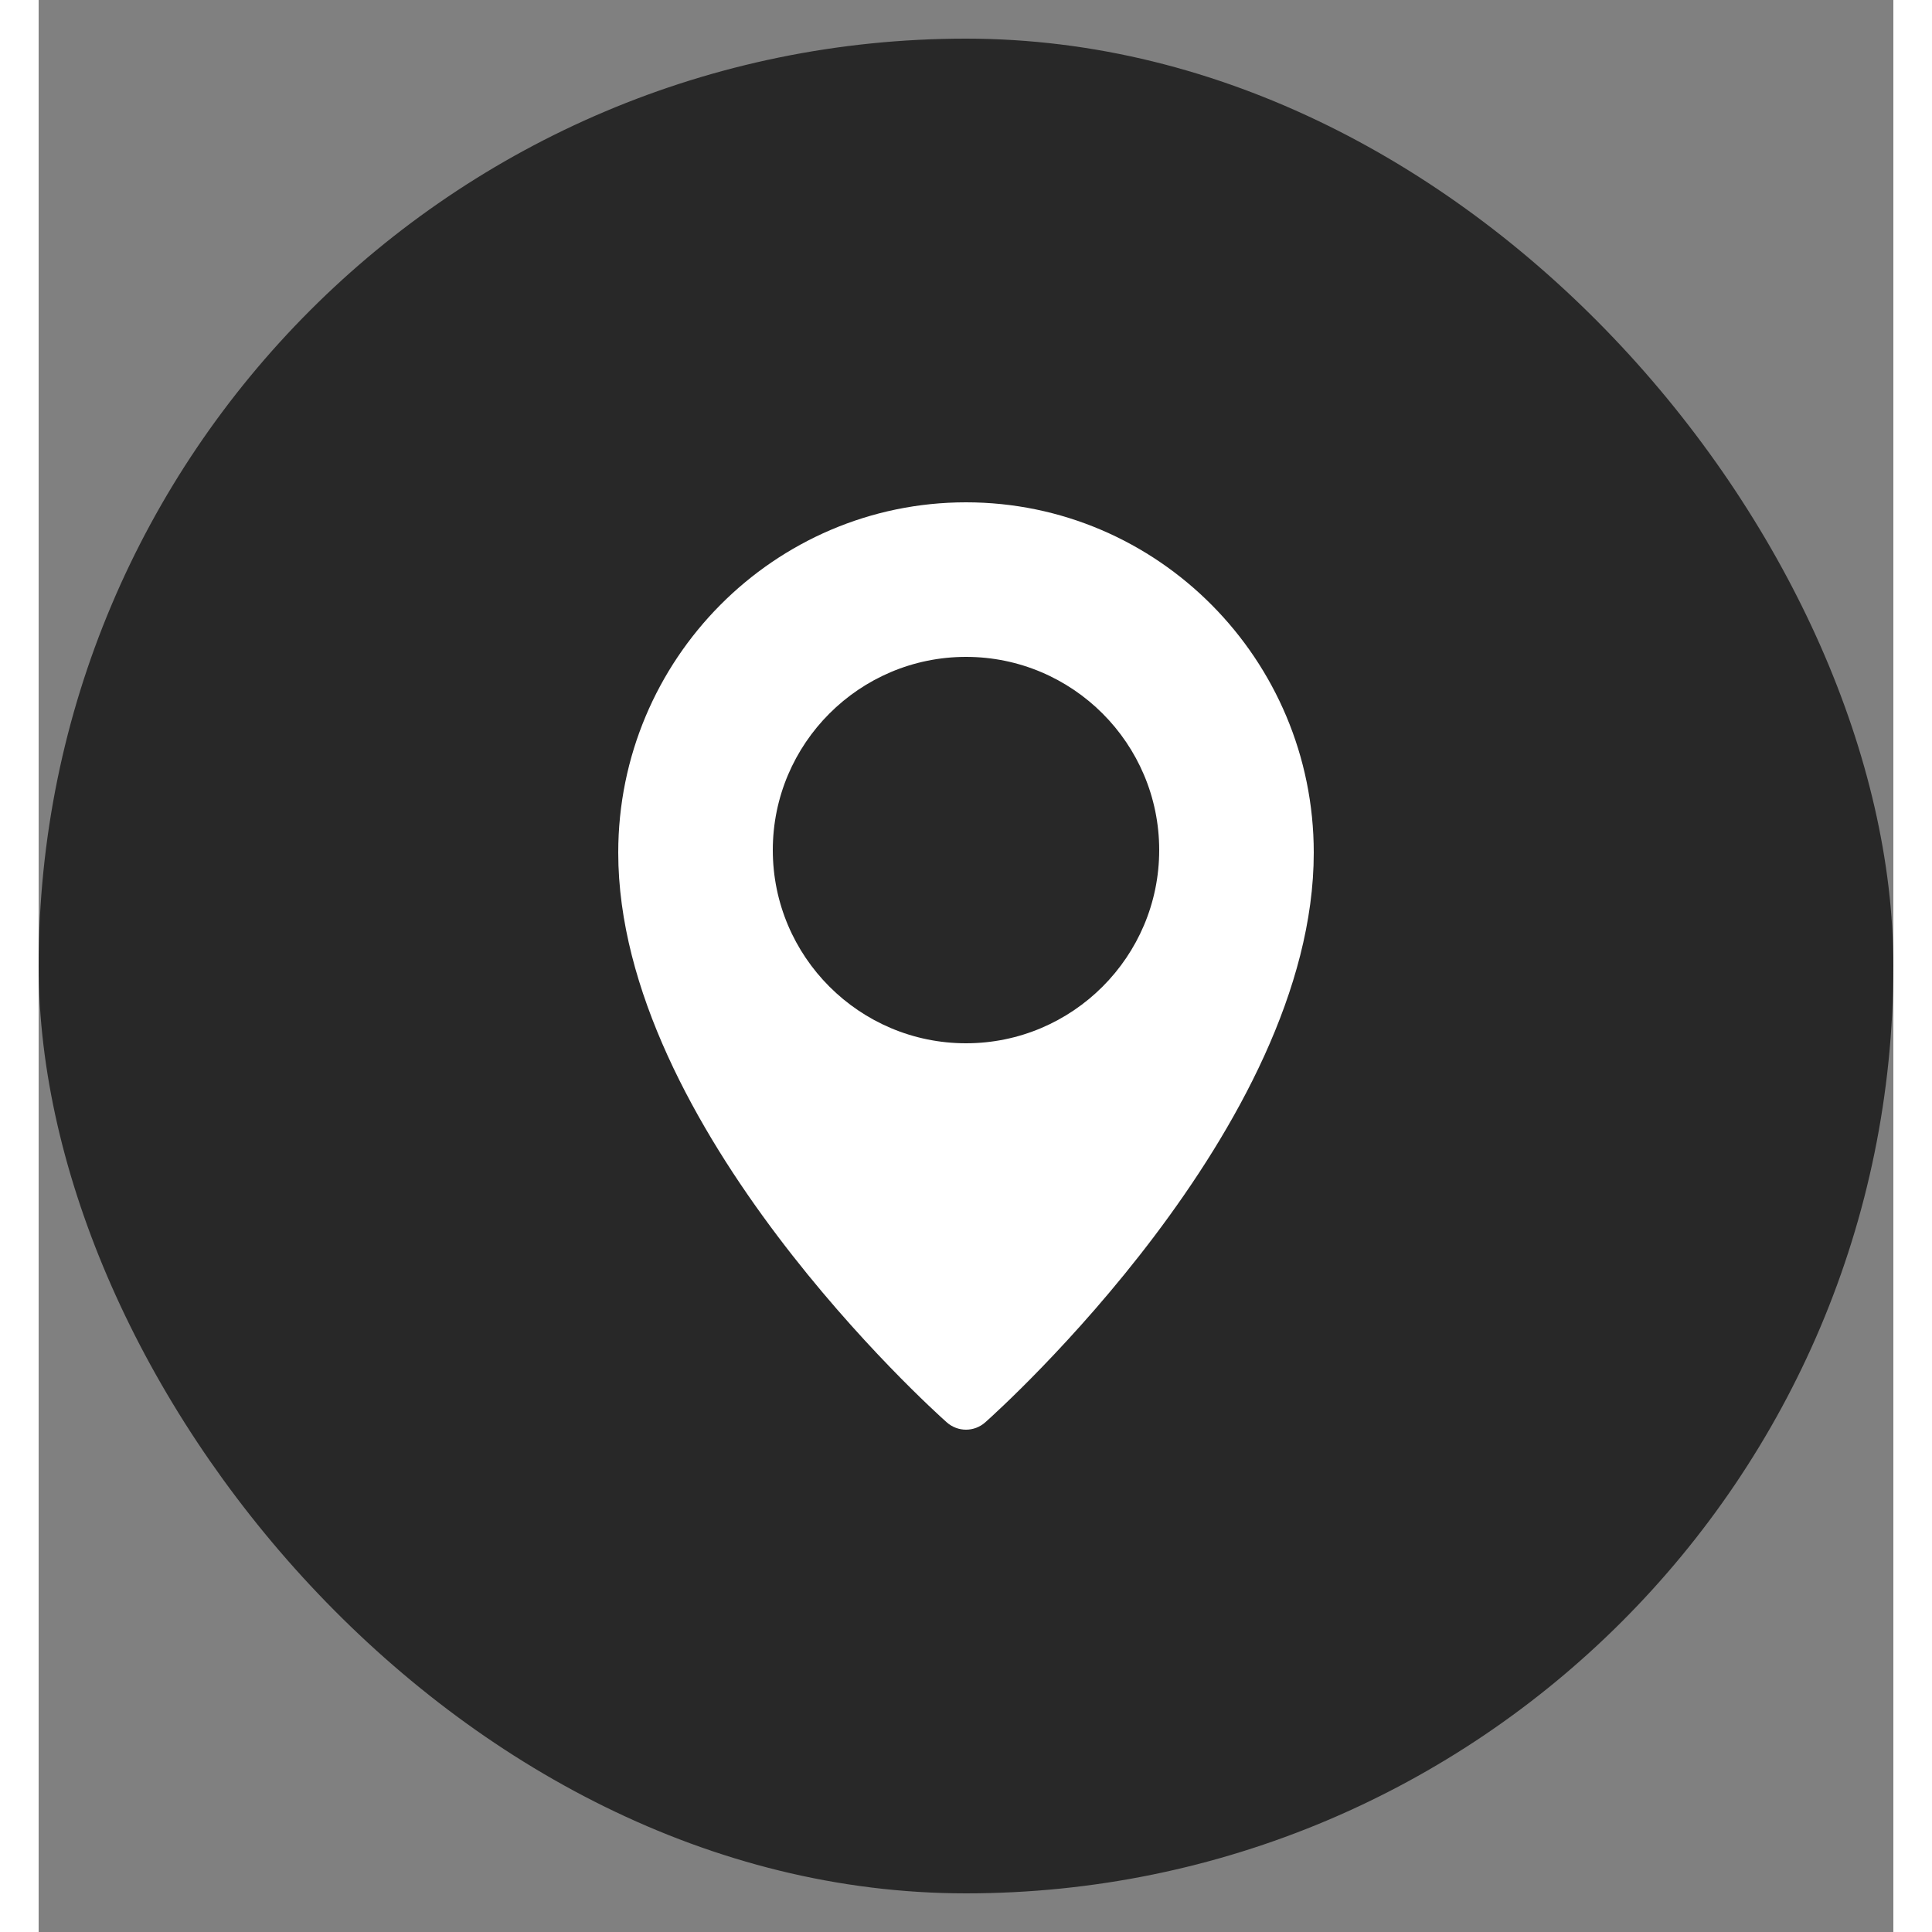 <svg width="24" height="24" viewBox="0 0 24 25" fill="none" xmlns="http://www.w3.org/2000/svg">
<rect x="0" y="0" width="24" height="25" fill="#808080" stroke="none"/>
<rect y="0.5" width="24" height="24" rx="12" fill="#282828"/>
<g clip-path="url(#clip0_1165_7679)">
<path d="M12 6.5C9.519 6.5 7.5 8.533 7.5 11.033C7.5 14.584 11.577 18.251 11.751 18.405C11.822 18.468 11.911 18.5 12 18.5C12.089 18.5 12.178 18.468 12.249 18.405C12.423 18.251 16.5 14.584 16.5 11.033C16.5 8.533 14.481 6.5 12 6.5ZM12 13.5C10.621 13.5 9.5 12.379 9.5 11C9.5 9.621 10.621 8.5 12 8.5C13.379 8.5 14.5 9.621 14.5 11C14.5 12.379 13.379 13.5 12 13.5Z" fill="white"/>
</g>
<defs>
<clipPath id="clip0_1165_7679">
<rect width="12" height="12" fill="white" transform="translate(6 6.5)"/>
</clipPath>
</defs>
</svg>
